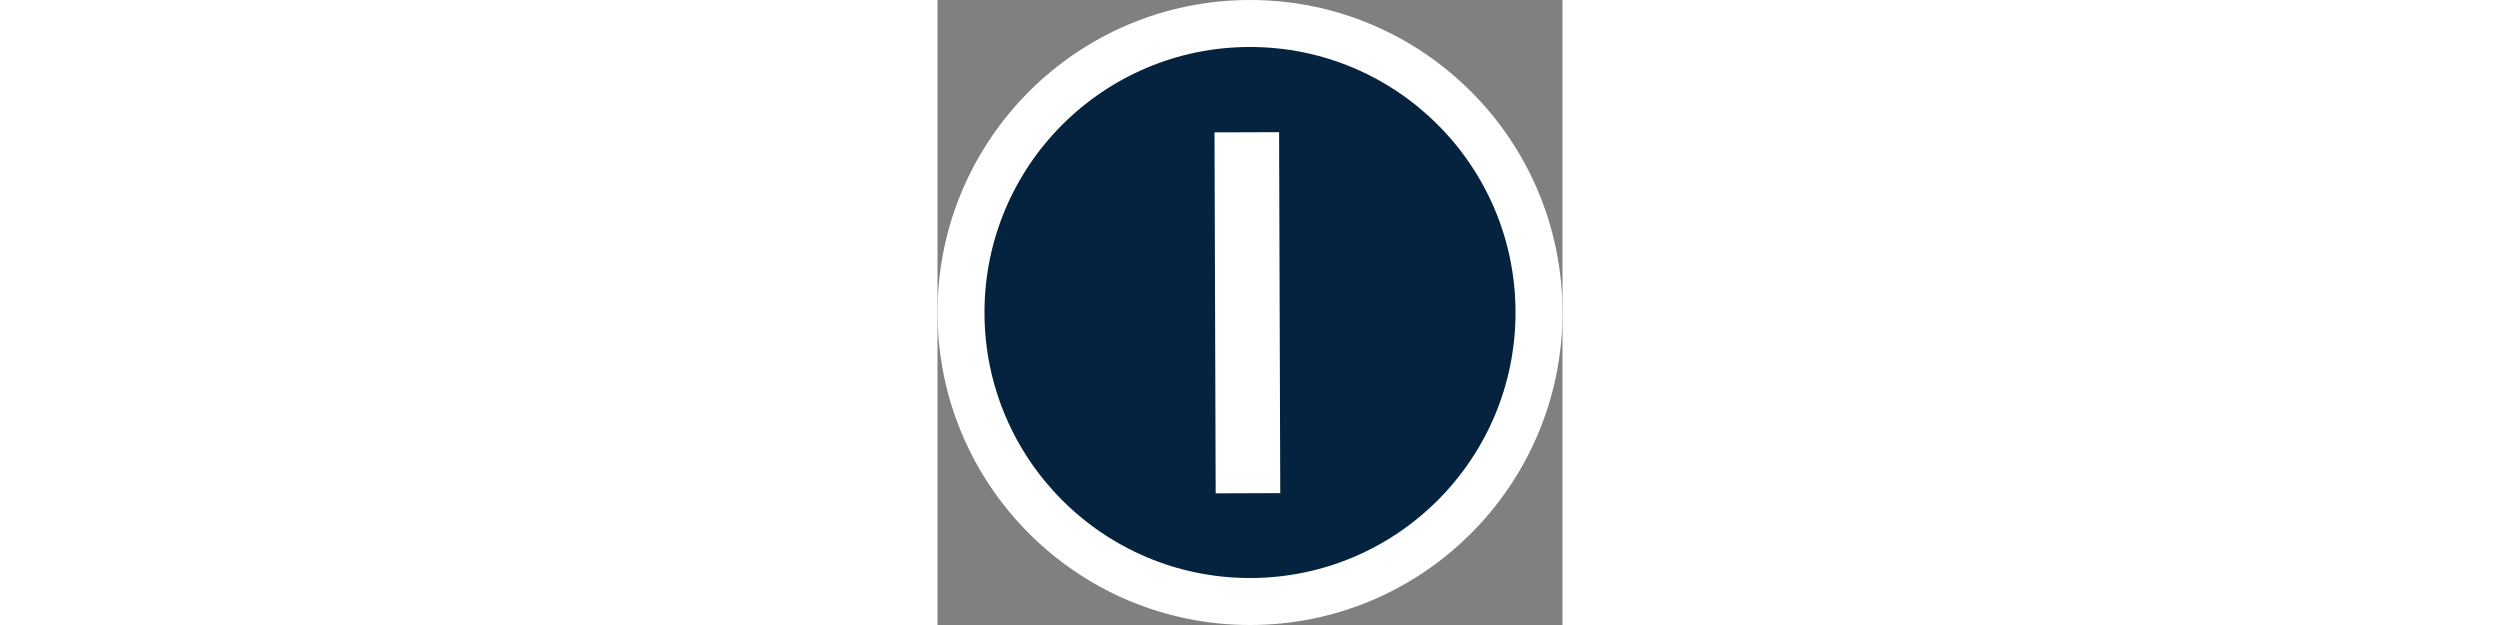 <?xml version="1.0" encoding="utf-8"?>
<svg width="2000" zoomAndPan="magnify" viewBox="0 0 300 300" height="500" preserveAspectRatio="xMidYMid meet" version="1.0" xmlns="http://www.w3.org/2000/svg">
  <rect x="0" y="0" width="300" height="300" fill="#808080" stroke="none"/>
  <defs>
    <g/>
    <clipPath id="ac78c4b821">
      <path d="M 120.363 37.5 L 420.363 37.5 L 420.363 337.5 L 120.363 337.5 Z M 120.363 37.5 " clip-rule="nonzero"/>
    </clipPath>
    <clipPath id="50dd79bf7e">
      <path d="M 270.363 37.5 C 187.52 37.5 120.363 104.656 120.363 187.5 C 120.363 270.344 187.52 337.5 270.363 337.5 C 353.207 337.5 420.363 270.344 420.363 187.5 C 420.363 104.656 353.207 37.5 270.363 37.5 Z M 270.363 37.5 " clip-rule="nonzero"/>
    </clipPath>
    <clipPath id="f0f1deac23">
      <path d="M 142.914 60.051 L 397.812 60.051 L 397.812 314.949 L 142.914 314.949 Z M 142.914 60.051 " clip-rule="nonzero"/>
    </clipPath>
    <clipPath id="cf4251c513">
      <path d="M 270.363 60.051 C 199.973 60.051 142.914 117.109 142.914 187.5 C 142.914 257.891 199.973 314.949 270.363 314.949 C 340.754 314.949 397.812 257.891 397.812 187.5 C 397.812 117.109 340.754 60.051 270.363 60.051 Z M 270.363 60.051 " clip-rule="nonzero"/>
    </clipPath>
  </defs>
  <g clip-path="url(#ac78c4b821)" transform="matrix(1, 0, 0, 1, -120.363, -37.5)">
    <g clip-path="url(#50dd79bf7e)">
      <path fill="#ffffff" d="M 120.363 37.5 L 420.363 37.5 L 420.363 337.5 L 120.363 337.5 Z M 120.363 37.5 " fill-opacity="1" fill-rule="nonzero"/>
    </g>
  </g>
  <g clip-path="url(#f0f1deac23)" transform="matrix(1, 0, 0, 1, -120.363, -37.5)">
    <g clip-path="url(#cf4251c513)">
      <path fill="#05233e" d="M 142.914 60.051 L 397.812 60.051 L 397.812 314.949 L 142.914 314.949 Z M 142.914 60.051 " fill-opacity="1" fill-rule="nonzero"/>
    </g>
  </g>
  <path stroke-linecap="butt" fill="none" stroke-linejoin="miter" d="M 148.465 63.492 L 149.023 236.75" stroke="#ffffff" stroke-width="31" stroke-opacity="1" stroke-miterlimit="4"/>
  <path stroke-linecap="butt" fill="none" stroke-linejoin="miter" d="M 144.527 145.573 L 246.527 145.573" stroke="#ffffff" stroke-width="31" stroke-opacity="1" stroke-miterlimit="4" style="transform-box: fill-box; transform-origin: 50% 50%;" transform="matrix(0, 1, -1, 0, 0, 0)"/>
  <path stroke-linecap="butt" fill="none" stroke-linejoin="miter" d="M 50.962 145.588 L 152.968 145.588" stroke="#ffffff" stroke-width="31" stroke-opacity="1" stroke-miterlimit="4" style="transform-box: fill-box; transform-origin: 50% 50%;" transform="matrix(0, 1, -1, 0, 0, -0)"/>
</svg>